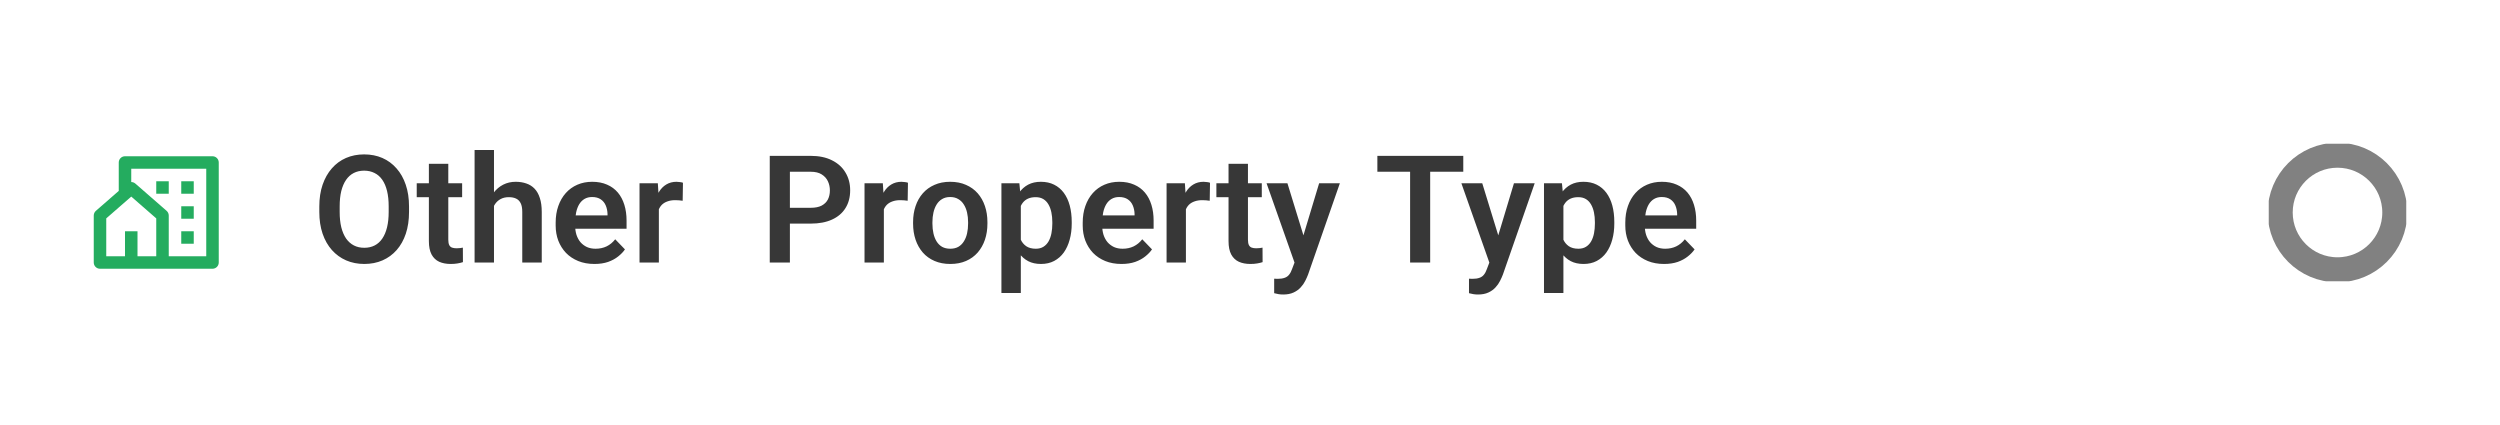 <?xml version="1.0" encoding="UTF-8"?> <svg xmlns="http://www.w3.org/2000/svg" width="400" height="68" viewBox="0 0 400 68" fill="none"><path d="M34 43H16C15.448 43 15 42.552 15 42V34.487C15 34.198 15.125 33.923 15.343 33.733L19 30.544V26C19 25.448 19.448 25 20 25H34C34.552 25 35 25.448 35 26V42C35 42.552 34.552 43 34 43ZM22 41H25V34.942L21 31.454L17 34.942V41H20V37H22V41ZM27 41H33V27H21V29.127C21.234 29.127 21.469 29.209 21.657 29.373L26.657 33.733C26.875 33.923 27 34.198 27 34.487V41ZM29 33H31V35H29V33ZM29 37H31V39H29V37ZM29 29H31V31H29V29ZM25 29H27V31H25V29Z" fill="#24AC5F"></path><path d="M65.445 33.035V33.914C65.445 35.203 65.273 36.363 64.93 37.395C64.586 38.418 64.098 39.289 63.465 40.008C62.832 40.727 62.078 41.277 61.203 41.66C60.328 42.043 59.355 42.234 58.285 42.234C57.23 42.234 56.262 42.043 55.379 41.66C54.504 41.277 53.746 40.727 53.105 40.008C52.465 39.289 51.969 38.418 51.617 37.395C51.266 36.363 51.09 35.203 51.09 33.914V33.035C51.09 31.738 51.266 30.578 51.617 29.555C51.969 28.531 52.461 27.66 53.094 26.941C53.727 26.215 54.48 25.66 55.355 25.277C56.238 24.895 57.207 24.703 58.262 24.703C59.332 24.703 60.305 24.895 61.18 25.277C62.055 25.66 62.809 26.215 63.441 26.941C64.082 27.66 64.574 28.531 64.918 29.555C65.269 30.578 65.445 31.738 65.445 33.035ZM62.188 33.914V33.012C62.188 32.082 62.102 31.266 61.93 30.562C61.758 29.852 61.504 29.254 61.168 28.77C60.832 28.285 60.418 27.922 59.926 27.68C59.434 27.43 58.879 27.305 58.262 27.305C57.637 27.305 57.082 27.43 56.598 27.68C56.121 27.922 55.715 28.285 55.379 28.77C55.043 29.254 54.785 29.852 54.605 30.562C54.434 31.266 54.348 32.082 54.348 33.012V33.914C54.348 34.836 54.434 35.652 54.605 36.363C54.785 37.074 55.043 37.676 55.379 38.168C55.723 38.652 56.137 39.02 56.621 39.27C57.105 39.52 57.66 39.645 58.285 39.645C58.91 39.645 59.465 39.52 59.949 39.27C60.434 39.02 60.84 38.652 61.168 38.168C61.504 37.676 61.758 37.074 61.93 36.363C62.102 35.652 62.188 34.836 62.188 33.914ZM73.941 29.32V31.547H66.676V29.32H73.941ZM68.621 26.203H71.727V38.344C71.727 38.719 71.777 39.008 71.879 39.211C71.981 39.414 72.133 39.551 72.336 39.621C72.539 39.691 72.781 39.727 73.062 39.727C73.266 39.727 73.453 39.715 73.625 39.691C73.797 39.668 73.941 39.645 74.059 39.621L74.07 41.941C73.812 42.027 73.519 42.098 73.191 42.152C72.871 42.207 72.508 42.234 72.102 42.234C71.406 42.234 70.797 42.117 70.273 41.883C69.75 41.641 69.344 41.254 69.055 40.723C68.766 40.184 68.621 39.473 68.621 38.59V26.203ZM79.039 24V42H75.934V24H79.039ZM78.547 35.203H77.633C77.633 34.32 77.75 33.508 77.984 32.766C78.219 32.023 78.551 31.379 78.981 30.832C79.41 30.277 79.922 29.848 80.516 29.543C81.117 29.238 81.781 29.086 82.508 29.086C83.133 29.086 83.699 29.176 84.207 29.355C84.723 29.527 85.164 29.805 85.531 30.188C85.898 30.57 86.18 31.07 86.375 31.688C86.578 32.297 86.68 33.039 86.68 33.914V42H83.562V33.891C83.562 33.305 83.477 32.844 83.305 32.508C83.133 32.164 82.887 31.918 82.566 31.77C82.254 31.621 81.867 31.547 81.406 31.547C80.906 31.547 80.477 31.645 80.117 31.84C79.758 32.027 79.461 32.289 79.227 32.625C79 32.961 78.828 33.348 78.711 33.785C78.602 34.223 78.547 34.695 78.547 35.203ZM95.106 42.234C94.144 42.234 93.281 42.078 92.516 41.766C91.75 41.453 91.098 41.02 90.559 40.465C90.027 39.902 89.617 39.25 89.328 38.508C89.047 37.758 88.906 36.953 88.906 36.094V35.625C88.906 34.648 89.047 33.762 89.328 32.965C89.609 32.16 90.008 31.469 90.523 30.891C91.039 30.312 91.656 29.867 92.375 29.555C93.094 29.242 93.887 29.086 94.754 29.086C95.652 29.086 96.445 29.238 97.133 29.543C97.82 29.84 98.394 30.262 98.856 30.809C99.316 31.355 99.664 32.012 99.898 32.777C100.133 33.535 100.25 34.375 100.25 35.297V36.598H90.312V34.465H97.203V34.23C97.188 33.738 97.094 33.289 96.922 32.883C96.75 32.469 96.484 32.141 96.125 31.898C95.766 31.648 95.301 31.523 94.731 31.523C94.269 31.523 93.867 31.625 93.523 31.828C93.188 32.023 92.906 32.305 92.68 32.672C92.461 33.031 92.297 33.461 92.188 33.961C92.078 34.461 92.023 35.016 92.023 35.625V36.094C92.023 36.625 92.094 37.117 92.234 37.57C92.383 38.023 92.598 38.418 92.879 38.754C93.168 39.082 93.512 39.34 93.91 39.527C94.316 39.707 94.777 39.797 95.293 39.797C95.941 39.797 96.527 39.672 97.051 39.422C97.582 39.164 98.043 38.785 98.434 38.285L99.992 39.902C99.727 40.293 99.367 40.668 98.914 41.027C98.469 41.387 97.93 41.68 97.297 41.906C96.664 42.125 95.934 42.234 95.106 42.234ZM105.418 31.91V42H102.324V29.32H105.254L105.418 31.91ZM109.273 29.238L109.227 32.121C109.055 32.09 108.859 32.066 108.641 32.051C108.43 32.035 108.23 32.027 108.043 32.027C107.566 32.027 107.148 32.094 106.789 32.227C106.43 32.352 106.129 32.535 105.887 32.777C105.652 33.02 105.473 33.316 105.348 33.668C105.223 34.012 105.152 34.402 105.137 34.84L104.469 34.758C104.469 33.953 104.551 33.207 104.715 32.52C104.879 31.832 105.117 31.23 105.43 30.715C105.742 30.199 106.133 29.801 106.602 29.52C107.078 29.23 107.625 29.086 108.242 29.086C108.414 29.086 108.598 29.102 108.793 29.133C108.996 29.156 109.156 29.191 109.273 29.238ZM129.723 35.777H125.328V33.246H129.723C130.441 33.246 131.023 33.129 131.469 32.895C131.922 32.652 132.254 32.324 132.465 31.91C132.676 31.488 132.781 31.008 132.781 30.469C132.781 29.945 132.676 29.457 132.465 29.004C132.254 28.551 131.922 28.184 131.469 27.902C131.023 27.621 130.441 27.48 129.723 27.48H126.383V42H123.16V24.938H129.723C131.051 24.938 132.184 25.176 133.121 25.652C134.066 26.121 134.785 26.773 135.277 27.609C135.777 28.438 136.027 29.383 136.027 30.445C136.027 31.547 135.777 32.496 135.277 33.293C134.785 34.09 134.066 34.703 133.121 35.133C132.184 35.562 131.051 35.777 129.723 35.777ZM141.418 31.91V42H138.324V29.32H141.254L141.418 31.91ZM145.273 29.238L145.227 32.121C145.055 32.09 144.859 32.066 144.641 32.051C144.43 32.035 144.23 32.027 144.043 32.027C143.566 32.027 143.148 32.094 142.789 32.227C142.43 32.352 142.129 32.535 141.887 32.777C141.652 33.02 141.473 33.316 141.348 33.668C141.223 34.012 141.152 34.402 141.137 34.84L140.469 34.758C140.469 33.953 140.551 33.207 140.715 32.52C140.879 31.832 141.117 31.23 141.43 30.715C141.742 30.199 142.133 29.801 142.602 29.52C143.078 29.23 143.625 29.086 144.242 29.086C144.414 29.086 144.598 29.102 144.793 29.133C144.996 29.156 145.156 29.191 145.273 29.238ZM146.094 35.789V35.543C146.094 34.613 146.227 33.758 146.492 32.977C146.758 32.188 147.145 31.504 147.652 30.926C148.16 30.348 148.781 29.898 149.516 29.578C150.25 29.25 151.086 29.086 152.023 29.086C152.977 29.086 153.82 29.25 154.555 29.578C155.297 29.898 155.922 30.348 156.43 30.926C156.938 31.504 157.324 32.188 157.59 32.977C157.855 33.758 157.988 34.613 157.988 35.543V35.789C157.988 36.711 157.855 37.566 157.59 38.355C157.324 39.137 156.938 39.82 156.43 40.406C155.922 40.984 155.301 41.434 154.566 41.754C153.832 42.074 152.992 42.234 152.047 42.234C151.109 42.234 150.27 42.074 149.527 41.754C148.785 41.434 148.16 40.984 147.652 40.406C147.145 39.82 146.758 39.137 146.492 38.355C146.227 37.566 146.094 36.711 146.094 35.789ZM149.188 35.543V35.789C149.188 36.344 149.242 36.863 149.352 37.348C149.461 37.832 149.629 38.258 149.855 38.625C150.082 38.992 150.375 39.281 150.734 39.492C151.102 39.695 151.539 39.797 152.047 39.797C152.547 39.797 152.977 39.695 153.336 39.492C153.695 39.281 153.988 38.992 154.215 38.625C154.449 38.258 154.621 37.832 154.73 37.348C154.84 36.863 154.895 36.344 154.895 35.789V35.543C154.895 34.996 154.84 34.484 154.73 34.008C154.621 33.523 154.449 33.098 154.215 32.73C153.988 32.355 153.691 32.062 153.324 31.852C152.965 31.633 152.531 31.523 152.023 31.523C151.523 31.523 151.094 31.633 150.734 31.852C150.375 32.062 150.082 32.355 149.855 32.73C149.629 33.098 149.461 33.523 149.352 34.008C149.242 34.484 149.188 34.996 149.188 35.543ZM163.332 31.758V46.875H160.227V29.32H163.098L163.332 31.758ZM171.477 35.531V35.777C171.477 36.699 171.367 37.555 171.148 38.344C170.938 39.125 170.625 39.809 170.211 40.395C169.797 40.973 169.281 41.426 168.664 41.754C168.055 42.074 167.352 42.234 166.555 42.234C165.773 42.234 165.094 42.086 164.516 41.789C163.938 41.484 163.449 41.055 163.051 40.5C162.652 39.945 162.332 39.301 162.09 38.566C161.855 37.824 161.68 37.016 161.562 36.141V35.355C161.68 34.426 161.855 33.582 162.09 32.824C162.332 32.059 162.652 31.398 163.051 30.844C163.449 30.281 163.934 29.848 164.504 29.543C165.082 29.238 165.758 29.086 166.531 29.086C167.336 29.086 168.043 29.238 168.652 29.543C169.27 29.848 169.789 30.285 170.211 30.855C170.633 31.426 170.949 32.105 171.16 32.895C171.371 33.684 171.477 34.562 171.477 35.531ZM168.371 35.777V35.531C168.371 34.969 168.32 34.449 168.219 33.973C168.117 33.488 167.961 33.066 167.75 32.707C167.539 32.34 167.266 32.055 166.93 31.852C166.594 31.648 166.188 31.547 165.711 31.547C165.234 31.547 164.824 31.625 164.48 31.781C164.137 31.938 163.855 32.16 163.637 32.449C163.418 32.738 163.246 33.082 163.121 33.48C163.004 33.871 162.926 34.305 162.887 34.781V36.727C162.957 37.305 163.094 37.824 163.297 38.285C163.5 38.746 163.797 39.113 164.188 39.387C164.586 39.66 165.102 39.797 165.734 39.797C166.211 39.797 166.617 39.691 166.953 39.48C167.289 39.27 167.562 38.98 167.773 38.613C167.984 38.238 168.137 37.809 168.23 37.324C168.324 36.84 168.371 36.324 168.371 35.777ZM179.434 42.234C178.473 42.234 177.609 42.078 176.844 41.766C176.078 41.453 175.426 41.02 174.887 40.465C174.355 39.902 173.945 39.25 173.656 38.508C173.375 37.758 173.234 36.953 173.234 36.094V35.625C173.234 34.648 173.375 33.762 173.656 32.965C173.938 32.16 174.336 31.469 174.852 30.891C175.367 30.312 175.984 29.867 176.703 29.555C177.422 29.242 178.215 29.086 179.082 29.086C179.98 29.086 180.773 29.238 181.461 29.543C182.148 29.84 182.723 30.262 183.184 30.809C183.645 31.355 183.992 32.012 184.227 32.777C184.461 33.535 184.578 34.375 184.578 35.297V36.598H174.641V34.465H181.531V34.23C181.516 33.738 181.422 33.289 181.25 32.883C181.078 32.469 180.812 32.141 180.453 31.898C180.094 31.648 179.629 31.523 179.059 31.523C178.598 31.523 178.195 31.625 177.852 31.828C177.516 32.023 177.234 32.305 177.008 32.672C176.789 33.031 176.625 33.461 176.516 33.961C176.406 34.461 176.352 35.016 176.352 35.625V36.094C176.352 36.625 176.422 37.117 176.562 37.57C176.711 38.023 176.926 38.418 177.207 38.754C177.496 39.082 177.84 39.34 178.238 39.527C178.645 39.707 179.105 39.797 179.621 39.797C180.27 39.797 180.855 39.672 181.379 39.422C181.91 39.164 182.371 38.785 182.762 38.285L184.32 39.902C184.055 40.293 183.695 40.668 183.242 41.027C182.797 41.387 182.258 41.68 181.625 41.906C180.992 42.125 180.262 42.234 179.434 42.234ZM189.746 31.91V42H186.652V29.32H189.582L189.746 31.91ZM193.602 29.238L193.555 32.121C193.383 32.09 193.188 32.066 192.969 32.051C192.758 32.035 192.559 32.027 192.371 32.027C191.895 32.027 191.477 32.094 191.117 32.227C190.758 32.352 190.457 32.535 190.215 32.777C189.98 33.02 189.801 33.316 189.676 33.668C189.551 34.012 189.48 34.402 189.465 34.84L188.797 34.758C188.797 33.953 188.879 33.207 189.043 32.52C189.207 31.832 189.445 31.23 189.758 30.715C190.07 30.199 190.461 29.801 190.93 29.52C191.406 29.23 191.953 29.086 192.57 29.086C192.742 29.086 192.926 29.102 193.121 29.133C193.324 29.156 193.484 29.191 193.602 29.238ZM201.887 29.32V31.547H194.621V29.32H201.887ZM196.566 26.203H199.672V38.344C199.672 38.719 199.723 39.008 199.824 39.211C199.926 39.414 200.078 39.551 200.281 39.621C200.484 39.691 200.727 39.727 201.008 39.727C201.211 39.727 201.398 39.715 201.57 39.691C201.742 39.668 201.887 39.645 202.004 39.621L202.016 41.941C201.758 42.027 201.465 42.098 201.137 42.152C200.816 42.207 200.453 42.234 200.047 42.234C199.352 42.234 198.742 42.117 198.219 41.883C197.695 41.641 197.289 41.254 197 40.723C196.711 40.184 196.566 39.473 196.566 38.59V26.203ZM207.664 40.594L211.062 29.32H214.379L209.293 43.922C209.176 44.234 209.023 44.574 208.836 44.941C208.656 45.309 208.414 45.656 208.109 45.984C207.805 46.32 207.422 46.594 206.961 46.805C206.508 47.016 205.957 47.121 205.309 47.121C205.027 47.121 204.777 47.102 204.559 47.062C204.34 47.023 204.109 46.973 203.867 46.91V44.59C203.945 44.598 204.035 44.602 204.137 44.602C204.246 44.609 204.34 44.613 204.418 44.613C204.871 44.613 205.246 44.559 205.543 44.449C205.84 44.348 206.078 44.18 206.258 43.945C206.445 43.719 206.602 43.422 206.727 43.055L207.664 40.594ZM205.988 29.32L208.859 38.66L209.363 41.93L207.23 42.316L202.648 29.32H205.988ZM228.828 24.938V42H225.617V24.938H228.828ZM234.125 24.938V27.48H220.379V24.938H234.125ZM238.836 40.594L242.234 29.32H245.551L240.465 43.922C240.348 44.234 240.195 44.574 240.008 44.941C239.828 45.309 239.586 45.656 239.281 45.984C238.977 46.32 238.594 46.594 238.133 46.805C237.68 47.016 237.129 47.121 236.48 47.121C236.199 47.121 235.949 47.102 235.73 47.062C235.512 47.023 235.281 46.973 235.039 46.91V44.59C235.117 44.598 235.207 44.602 235.309 44.602C235.418 44.609 235.512 44.613 235.59 44.613C236.043 44.613 236.418 44.559 236.715 44.449C237.012 44.348 237.25 44.18 237.43 43.945C237.617 43.719 237.773 43.422 237.898 43.055L238.836 40.594ZM237.16 29.32L240.031 38.66L240.535 41.93L238.402 42.316L233.82 29.32H237.16ZM250.145 31.758V46.875H247.039V29.32H249.91L250.145 31.758ZM258.289 35.531V35.777C258.289 36.699 258.18 37.555 257.961 38.344C257.75 39.125 257.438 39.809 257.023 40.395C256.609 40.973 256.094 41.426 255.477 41.754C254.867 42.074 254.164 42.234 253.367 42.234C252.586 42.234 251.906 42.086 251.328 41.789C250.75 41.484 250.262 41.055 249.863 40.5C249.465 39.945 249.145 39.301 248.902 38.566C248.668 37.824 248.492 37.016 248.375 36.141V35.355C248.492 34.426 248.668 33.582 248.902 32.824C249.145 32.059 249.465 31.398 249.863 30.844C250.262 30.281 250.746 29.848 251.316 29.543C251.895 29.238 252.57 29.086 253.344 29.086C254.148 29.086 254.855 29.238 255.465 29.543C256.082 29.848 256.602 30.285 257.023 30.855C257.445 31.426 257.762 32.105 257.973 32.895C258.184 33.684 258.289 34.562 258.289 35.531ZM255.184 35.777V35.531C255.184 34.969 255.133 34.449 255.031 33.973C254.93 33.488 254.773 33.066 254.562 32.707C254.352 32.34 254.078 32.055 253.742 31.852C253.406 31.648 253 31.547 252.523 31.547C252.047 31.547 251.637 31.625 251.293 31.781C250.949 31.938 250.668 32.16 250.449 32.449C250.23 32.738 250.059 33.082 249.934 33.48C249.816 33.871 249.738 34.305 249.699 34.781V36.727C249.77 37.305 249.906 37.824 250.109 38.285C250.312 38.746 250.609 39.113 251 39.387C251.398 39.66 251.914 39.797 252.547 39.797C253.023 39.797 253.43 39.691 253.766 39.48C254.102 39.27 254.375 38.98 254.586 38.613C254.797 38.238 254.949 37.809 255.043 37.324C255.137 36.84 255.184 36.324 255.184 35.777ZM266.246 42.234C265.285 42.234 264.422 42.078 263.656 41.766C262.891 41.453 262.238 41.02 261.699 40.465C261.168 39.902 260.758 39.25 260.469 38.508C260.188 37.758 260.047 36.953 260.047 36.094V35.625C260.047 34.648 260.188 33.762 260.469 32.965C260.75 32.16 261.148 31.469 261.664 30.891C262.18 30.312 262.797 29.867 263.516 29.555C264.234 29.242 265.027 29.086 265.895 29.086C266.793 29.086 267.586 29.238 268.273 29.543C268.961 29.84 269.535 30.262 269.996 30.809C270.457 31.355 270.805 32.012 271.039 32.777C271.273 33.535 271.391 34.375 271.391 35.297V36.598H261.453V34.465H268.344V34.23C268.328 33.738 268.234 33.289 268.062 32.883C267.891 32.469 267.625 32.141 267.266 31.898C266.906 31.648 266.441 31.523 265.871 31.523C265.41 31.523 265.008 31.625 264.664 31.828C264.328 32.023 264.047 32.305 263.82 32.672C263.602 33.031 263.438 33.461 263.328 33.961C263.219 34.461 263.164 35.016 263.164 35.625V36.094C263.164 36.625 263.234 37.117 263.375 37.57C263.523 38.023 263.738 38.418 264.02 38.754C264.309 39.082 264.652 39.34 265.051 39.527C265.457 39.707 265.918 39.797 266.434 39.797C267.082 39.797 267.668 39.672 268.191 39.422C268.723 39.164 269.184 38.785 269.574 38.285L271.133 39.902C270.867 40.293 270.508 40.668 270.055 41.027C269.609 41.387 269.07 41.68 268.438 41.906C267.805 42.125 267.074 42.234 266.246 42.234Z" fill="#373737"></path><g clip-path="url(#clip0_2_88)"><path d="M374 43.167C379.063 43.167 383.167 39.063 383.167 34C383.167 28.937 379.063 24.833 374 24.833C368.937 24.833 364.833 28.937 364.833 34C364.833 39.063 368.937 43.167 374 43.167Z" stroke="#818181" stroke-width="4" stroke-linecap="round" stroke-linejoin="round"></path></g><defs><clipPath id="clip0_2_88"><rect width="22" height="22" fill="white" transform="translate(363 23)"></rect></clipPath></defs></svg> 